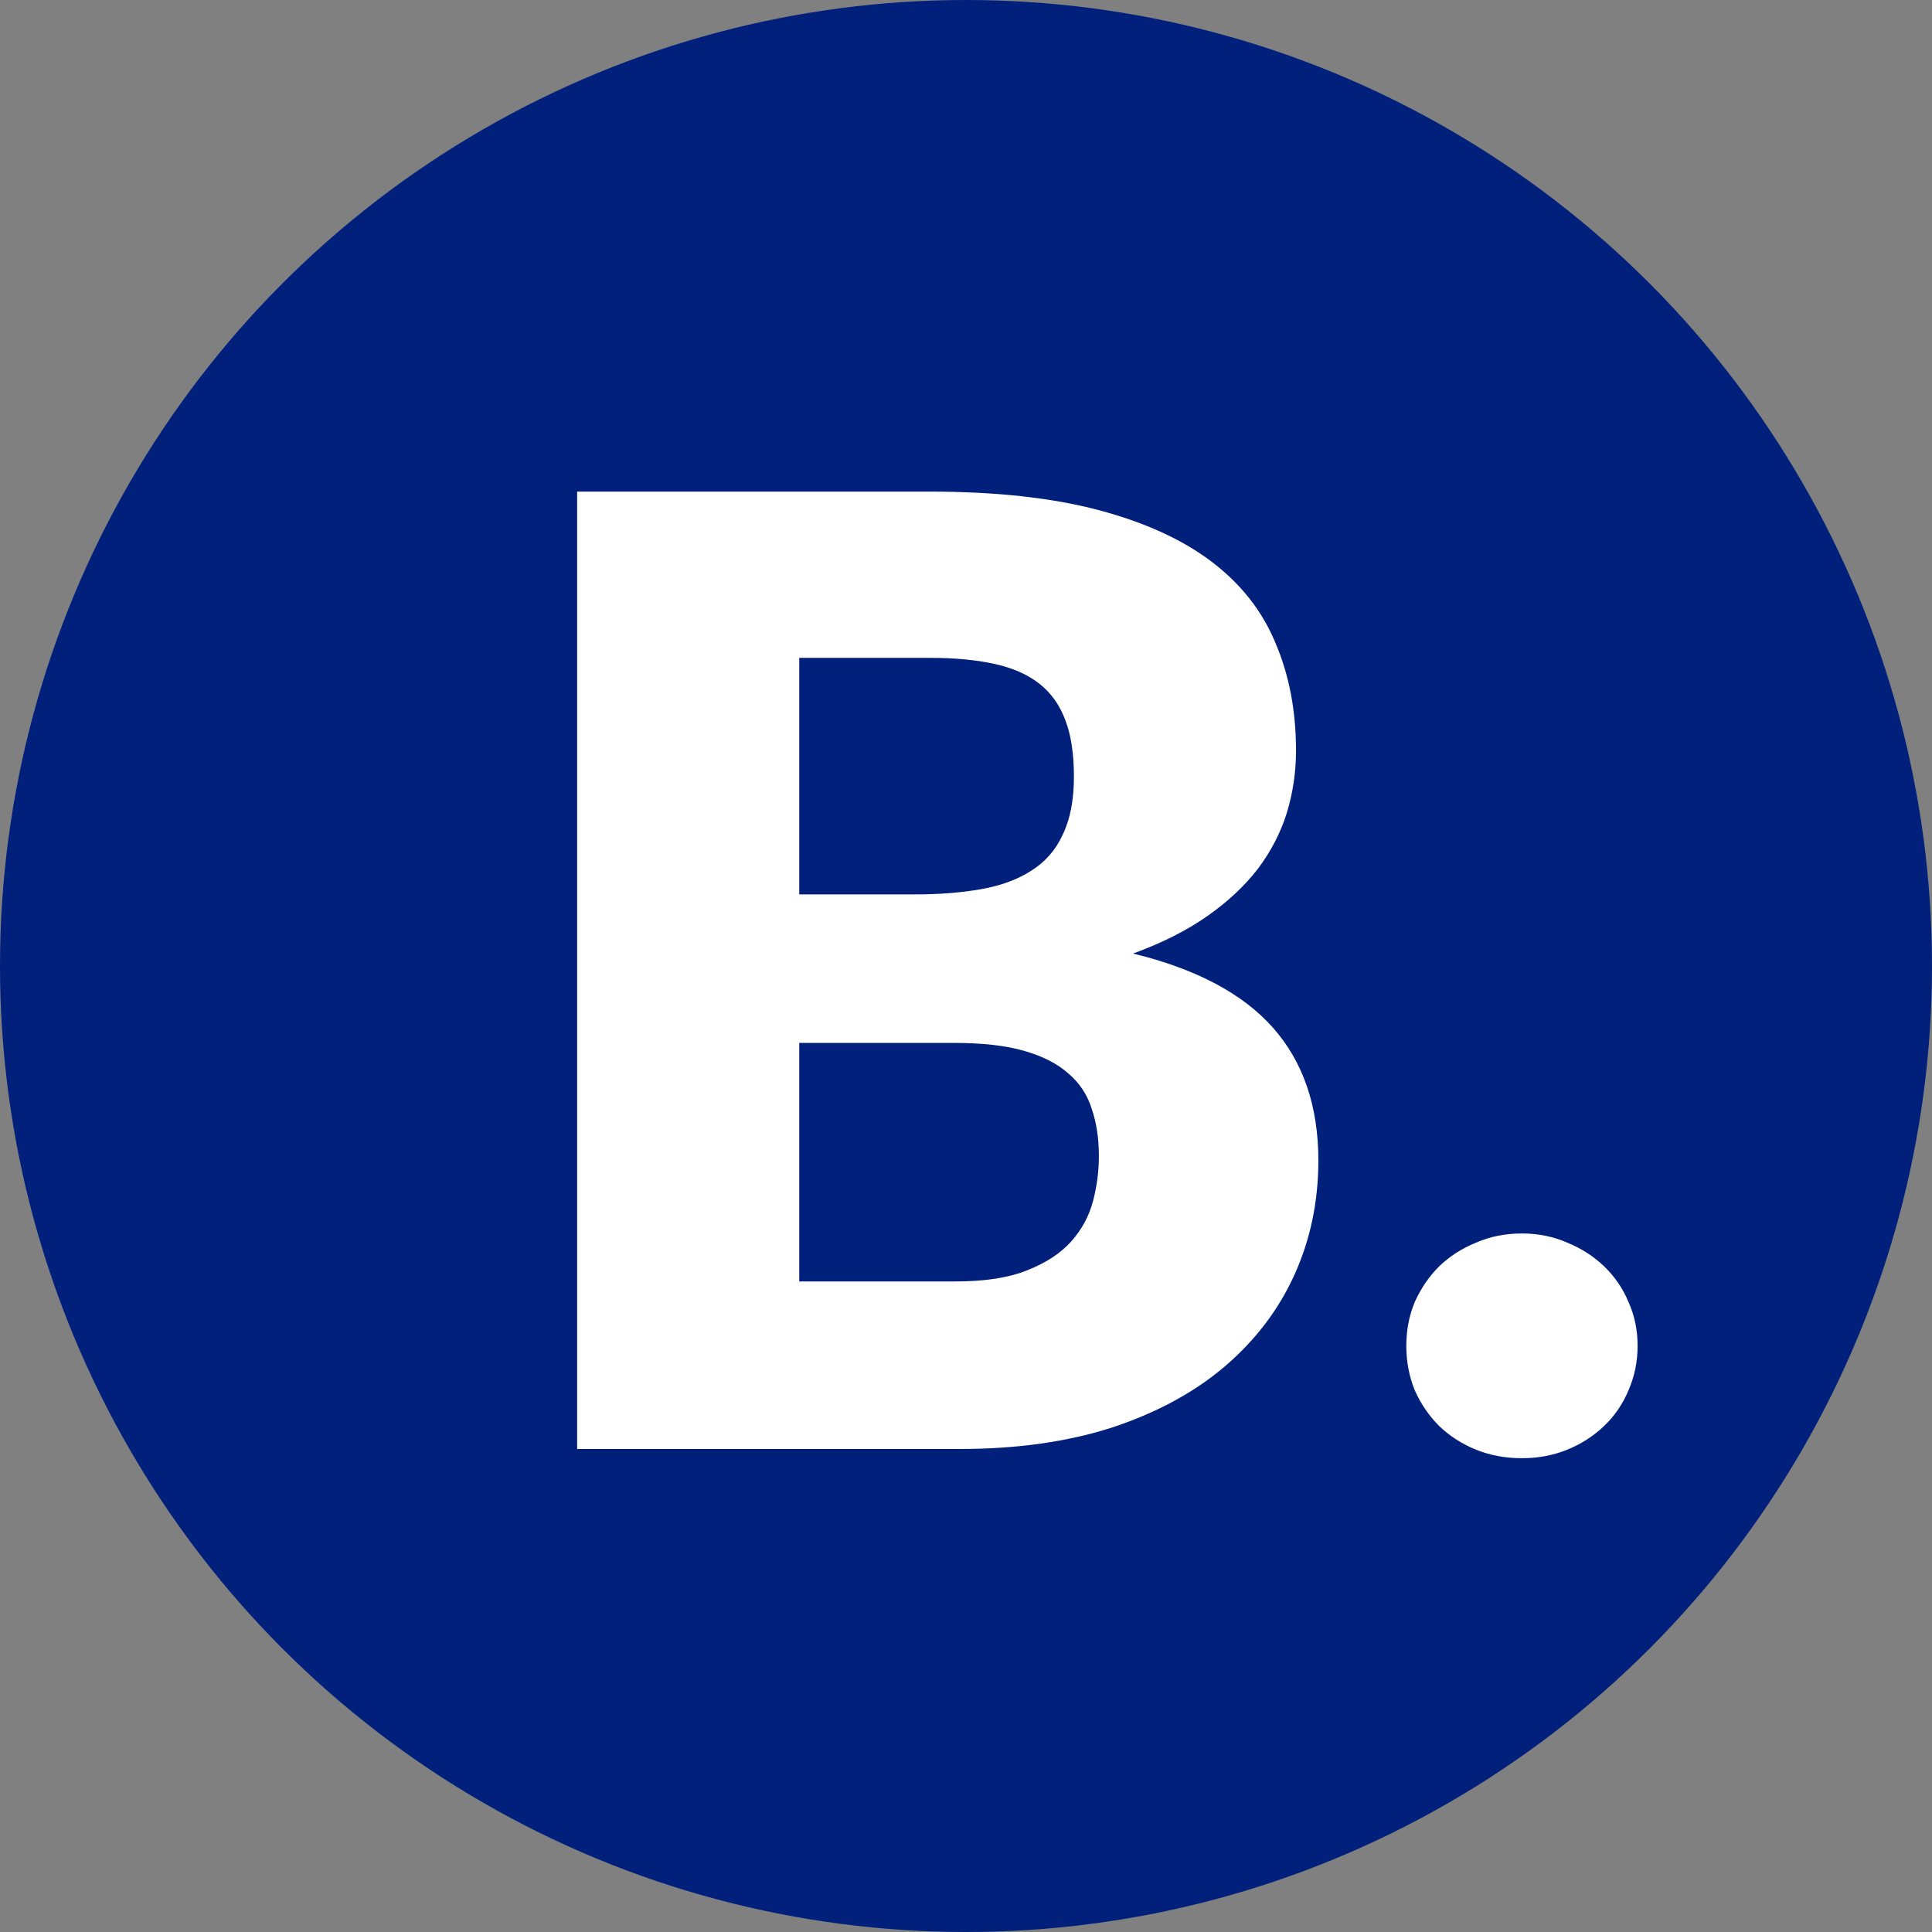 <svg xmlns="http://www.w3.org/2000/svg" fill="none" viewBox="0 0 200 200" height="200" width="200">
<rect x="0" y="0" width="200" height="200" fill="#808080" stroke="none"/>
<g clip-path="url(#clip0_353_29)">
<circle fill="#01207B" r="100" cy="100" cx="100"></circle>
<path fill="white" d="M98.927 132.654C101.966 132.654 104.437 132.269 106.342 131.498C108.292 130.727 109.811 129.729 110.899 128.505C111.988 127.28 112.736 125.897 113.144 124.355C113.552 122.813 113.756 121.249 113.756 119.662C113.756 117.848 113.507 116.215 113.008 114.764C112.555 113.313 111.738 112.088 110.559 111.091C109.426 110.093 107.906 109.322 106.002 108.778C104.097 108.234 101.694 107.962 98.791 107.962H82.738V132.654H98.927ZM82.738 68.1V92.588H94.71C97.249 92.588 99.54 92.407 101.58 92.044C103.621 91.681 105.344 91.046 106.75 90.139C108.201 89.233 109.29 87.986 110.015 86.398C110.786 84.811 111.172 82.816 111.172 80.412C111.172 78.054 110.877 76.104 110.287 74.562C109.698 72.975 108.791 71.705 107.566 70.753C106.342 69.801 104.777 69.12 102.873 68.712C101.013 68.304 98.791 68.1 96.206 68.1H82.738ZM96.206 50.89C103.054 50.89 108.881 51.525 113.688 52.795C118.495 54.065 122.418 55.856 125.456 58.169C128.495 60.481 130.694 63.293 132.055 66.603C133.46 69.914 134.163 73.61 134.163 77.691C134.163 79.913 133.846 82.067 133.211 84.153C132.576 86.194 131.578 88.121 130.218 89.936C128.858 91.704 127.112 93.337 124.98 94.833C122.849 96.33 120.287 97.622 117.294 98.71C123.824 100.298 128.653 102.86 131.783 106.397C134.912 109.934 136.476 114.515 136.476 120.138C136.476 124.355 135.66 128.278 134.027 131.906C132.395 135.534 129.991 138.708 126.817 141.429C123.688 144.105 119.81 146.213 115.185 147.755C110.559 149.252 105.276 150 99.335 150H59.746V50.89H96.206ZM145.581 139.32C145.581 137.688 145.875 136.169 146.465 134.763C147.1 133.357 147.939 132.133 148.982 131.09C150.07 130.047 151.34 129.23 152.791 128.641C154.242 128.006 155.829 127.688 157.553 127.688C159.231 127.688 160.795 128.006 162.246 128.641C163.697 129.23 164.967 130.047 166.056 131.09C167.144 132.133 167.983 133.357 168.573 134.763C169.207 136.169 169.525 137.688 169.525 139.32C169.525 140.953 169.207 142.495 168.573 143.946C167.983 145.352 167.144 146.576 166.056 147.619C164.967 148.662 163.697 149.478 162.246 150.068C160.795 150.658 159.231 150.952 157.553 150.952C155.829 150.952 154.242 150.658 152.791 150.068C151.34 149.478 150.07 148.662 148.982 147.619C147.939 146.576 147.1 145.352 146.465 143.946C145.875 142.495 145.581 140.953 145.581 139.32Z"></path>
</g>
<defs>
<clipPath id="clip0_353_29">
<rect fill="white" rx="27.083" height="200" width="200"></rect>
</clipPath>
</defs>
</svg>
